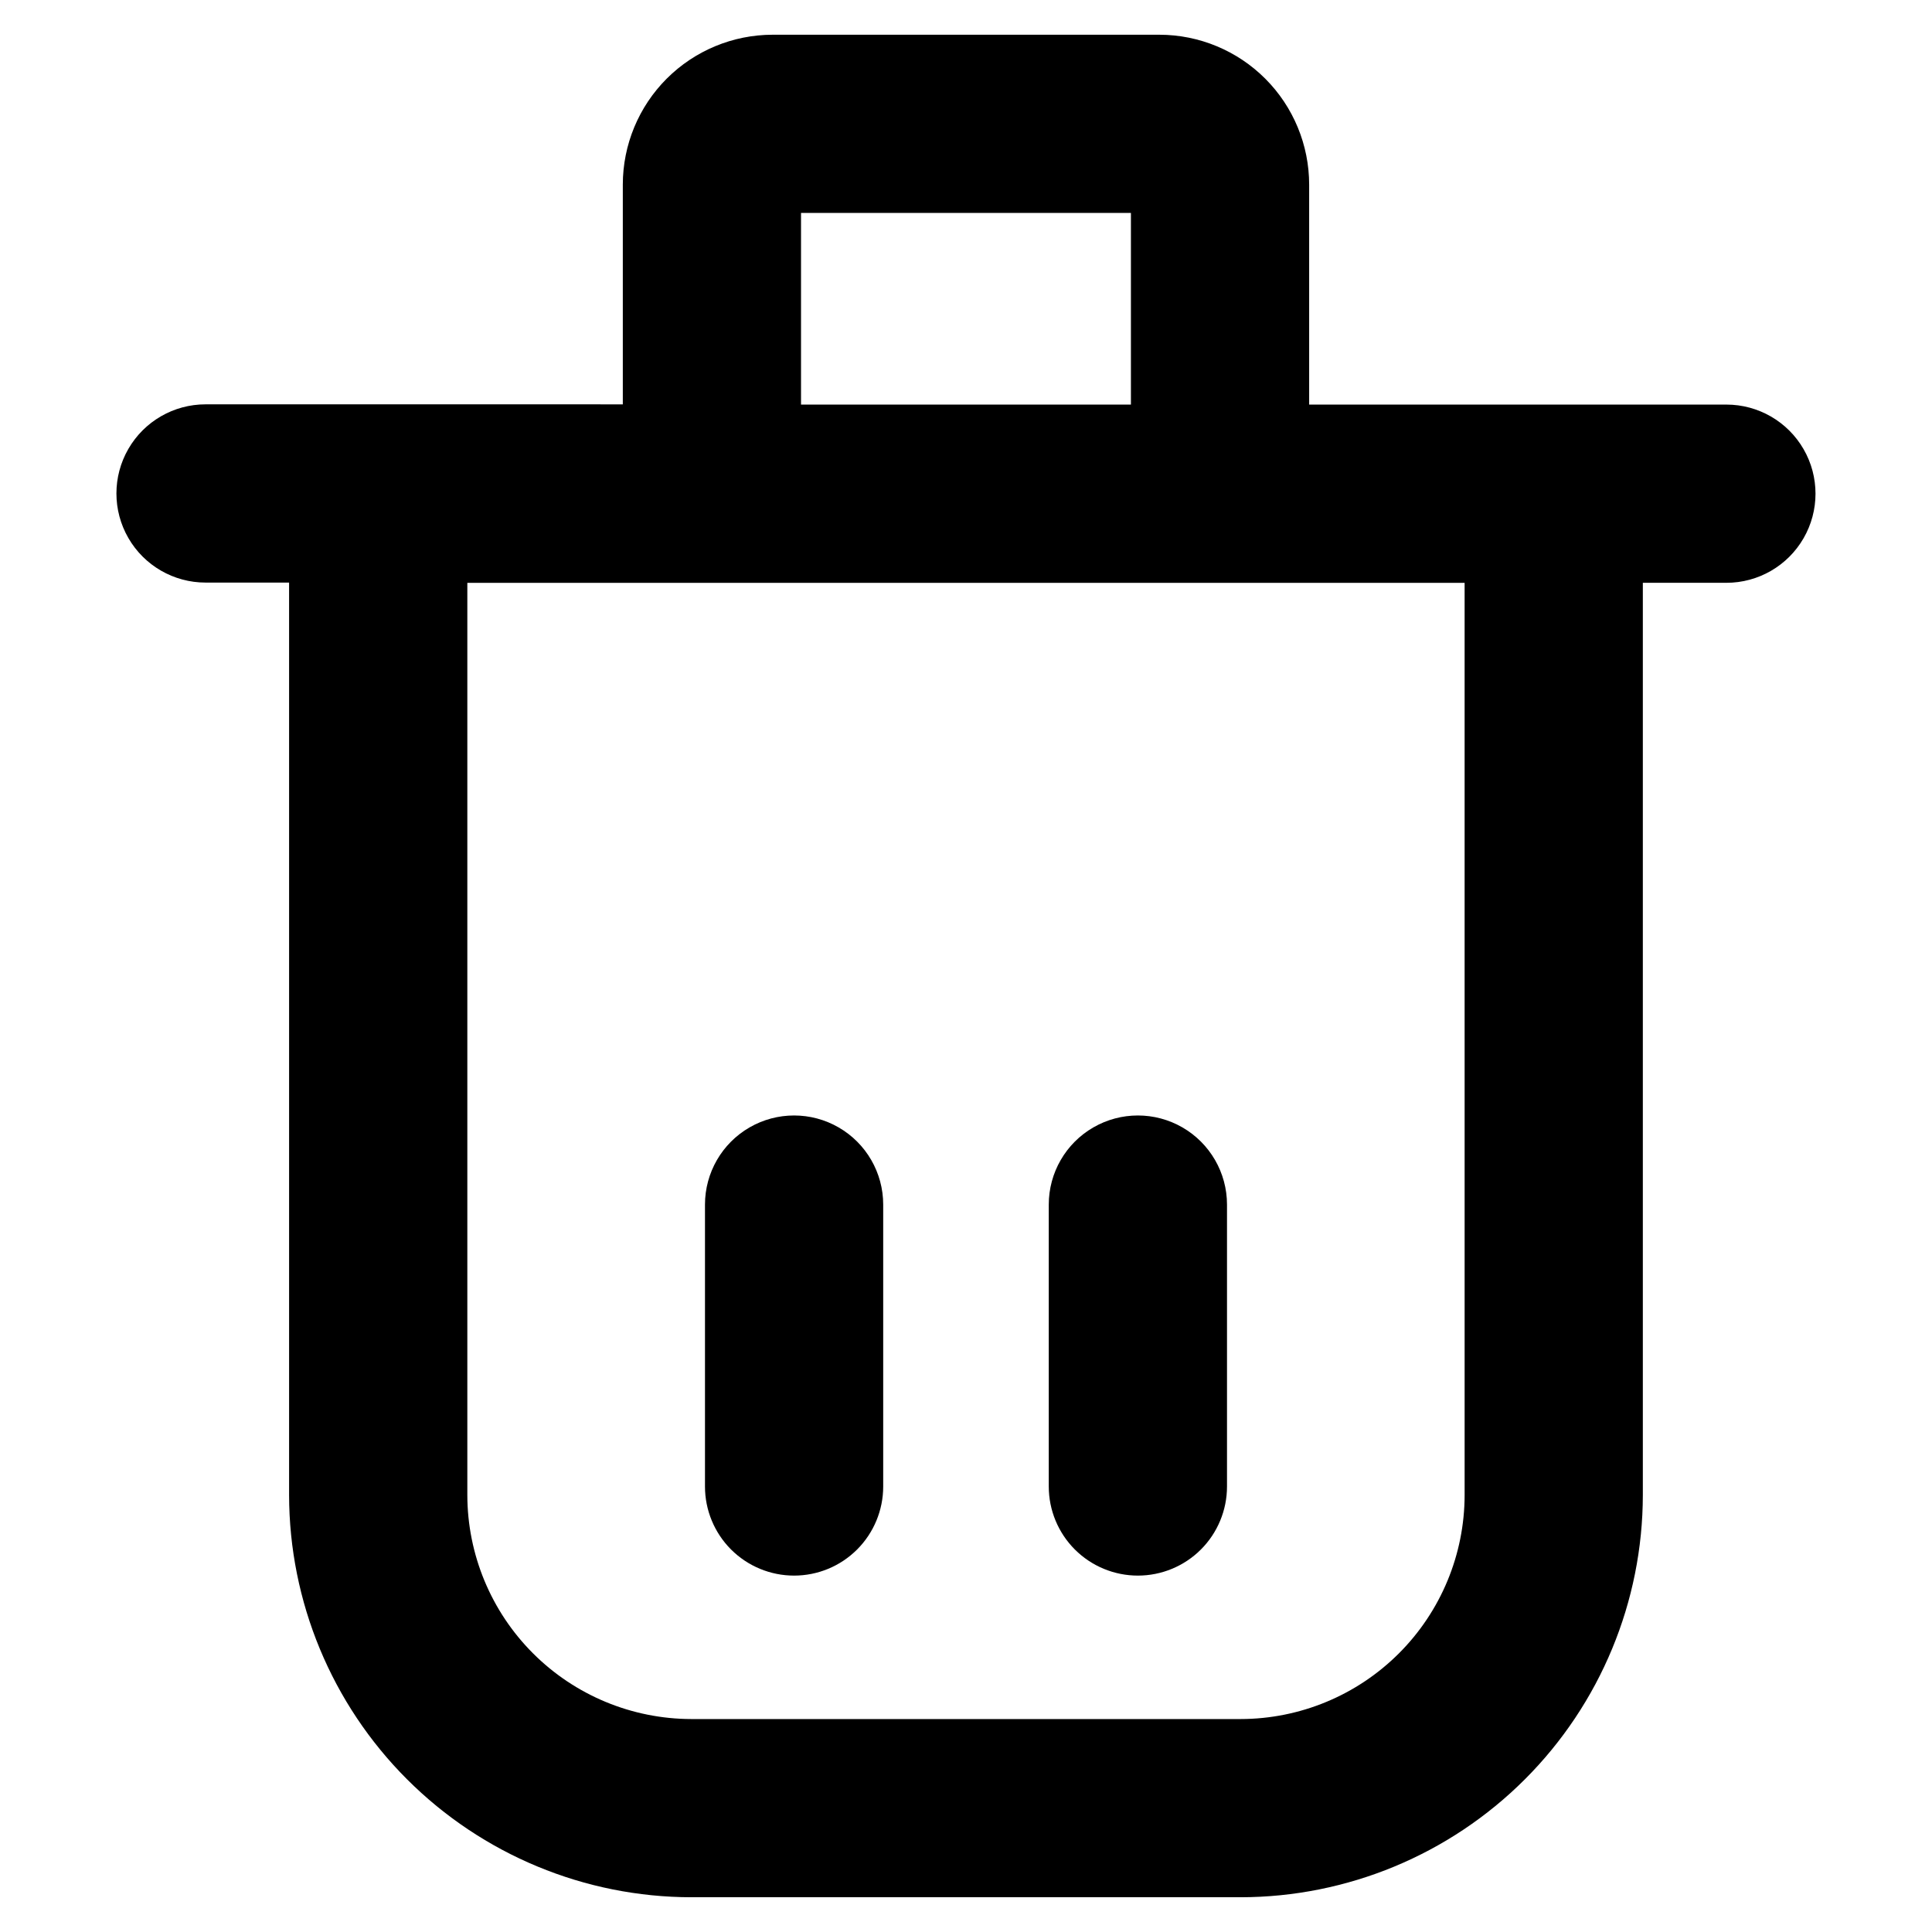 <?xml version="1.0" encoding="UTF-8"?>
<!-- Uploaded to: ICON Repo, www.iconrepo.com, Generator: ICON Repo Mixer Tools -->
<svg fill="#000000" width="800px" height="800px" version="1.1" viewBox="144 144 512 512" xmlns="http://www.w3.org/2000/svg">
 <g>
  <path d="m354.44 561.55c6.266 0 12.273-2.488 16.699-6.914 4.43-4.43 6.918-10.438 6.918-16.699v-74.707c0-8.438-4.5-16.234-11.809-20.453-7.305-4.219-16.309-4.219-23.613 0-7.309 4.219-11.809 12.016-11.809 20.453v74.707c0 6.262 2.488 12.27 6.914 16.699 4.43 4.426 10.438 6.914 16.699 6.914z"/>
  <path d="m445.55 561.55c6.262 0 12.27-2.488 16.699-6.914 4.43-4.43 6.918-10.438 6.918-16.699v-74.707c0-8.438-4.504-16.234-11.809-20.453-7.309-4.219-16.312-4.219-23.617 0-7.309 4.219-11.809 12.016-11.809 20.453v74.707c0 6.262 2.488 12.27 6.918 16.699 4.43 4.426 10.434 6.914 16.699 6.914z"/>
  <path d="m601.52 251.22h-110.58v-58.254c0.004-10.535-4.172-20.641-11.617-28.098-7.441-7.457-17.539-11.652-28.074-11.664h-102.51c-10.523 0.012-20.613 4.199-28.055 11.641-7.438 7.441-11.625 17.535-11.633 28.059v58.254l-110.58-0.004c-8.438 0-16.234 4.504-20.453 11.809-4.219 7.309-4.219 16.312 0 23.617 4.219 7.309 12.016 11.809 20.453 11.809h22.141v241.8c0.031 28.262 11.273 55.359 31.258 75.344 19.988 19.988 47.082 31.227 75.348 31.258h145.55-0.004c28.266-0.031 55.363-11.27 75.348-31.258 19.984-19.984 31.227-47.082 31.258-75.344v-241.74h22.145c8.438 0 16.23-4.5 20.449-11.809 4.219-7.305 4.219-16.309 0-23.617-4.219-7.305-12.012-11.805-20.449-11.805zm-245.24-50.785h87.426v50.785h-87.426zm175.86 339.76c-0.016 15.742-6.277 30.832-17.41 41.961-11.129 11.129-26.219 17.391-41.961 17.41h-145.55c-15.742-0.02-30.832-6.281-41.961-17.41-11.133-11.129-17.391-26.219-17.41-41.961v-241.74h264.29z"/>
 </g>
</svg>